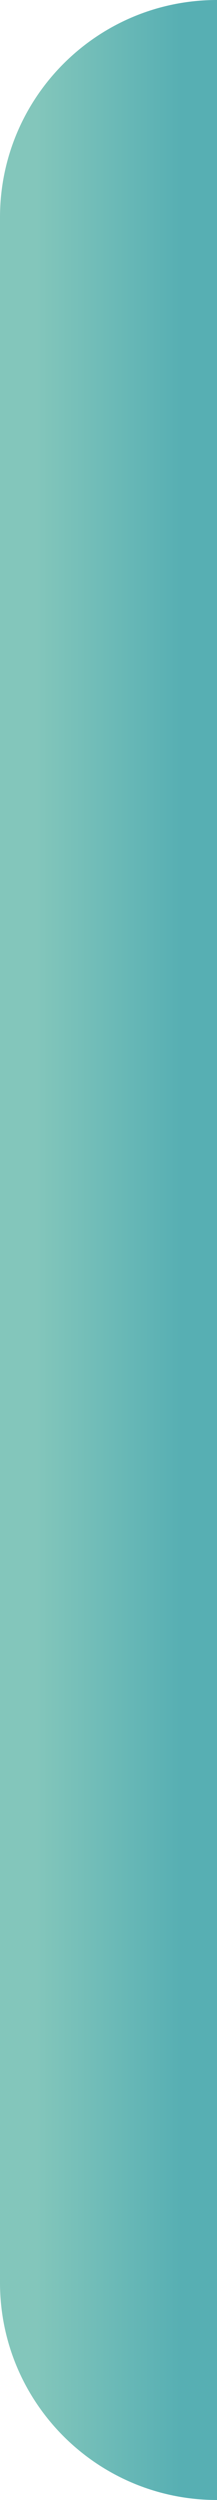 <?xml version="1.0" encoding="UTF-8"?> <svg xmlns="http://www.w3.org/2000/svg" width="18" height="207" viewBox="0 0 18 207" fill="none"> <path d="M0 18C0 8.059 8.059 0 18 0V0V207V207C8.059 207 0 198.941 0 189V18Z" fill="url(#paint0_linear_60_33)"></path> <defs> <linearGradient id="paint0_linear_60_33" x1="3.02" y1="102.337" x2="15.07" y2="102.337" gradientUnits="userSpaceOnUse"> <stop stop-color="#83C6BB"></stop> <stop offset="1" stop-color="#57AFB3"></stop> </linearGradient> </defs> </svg> 